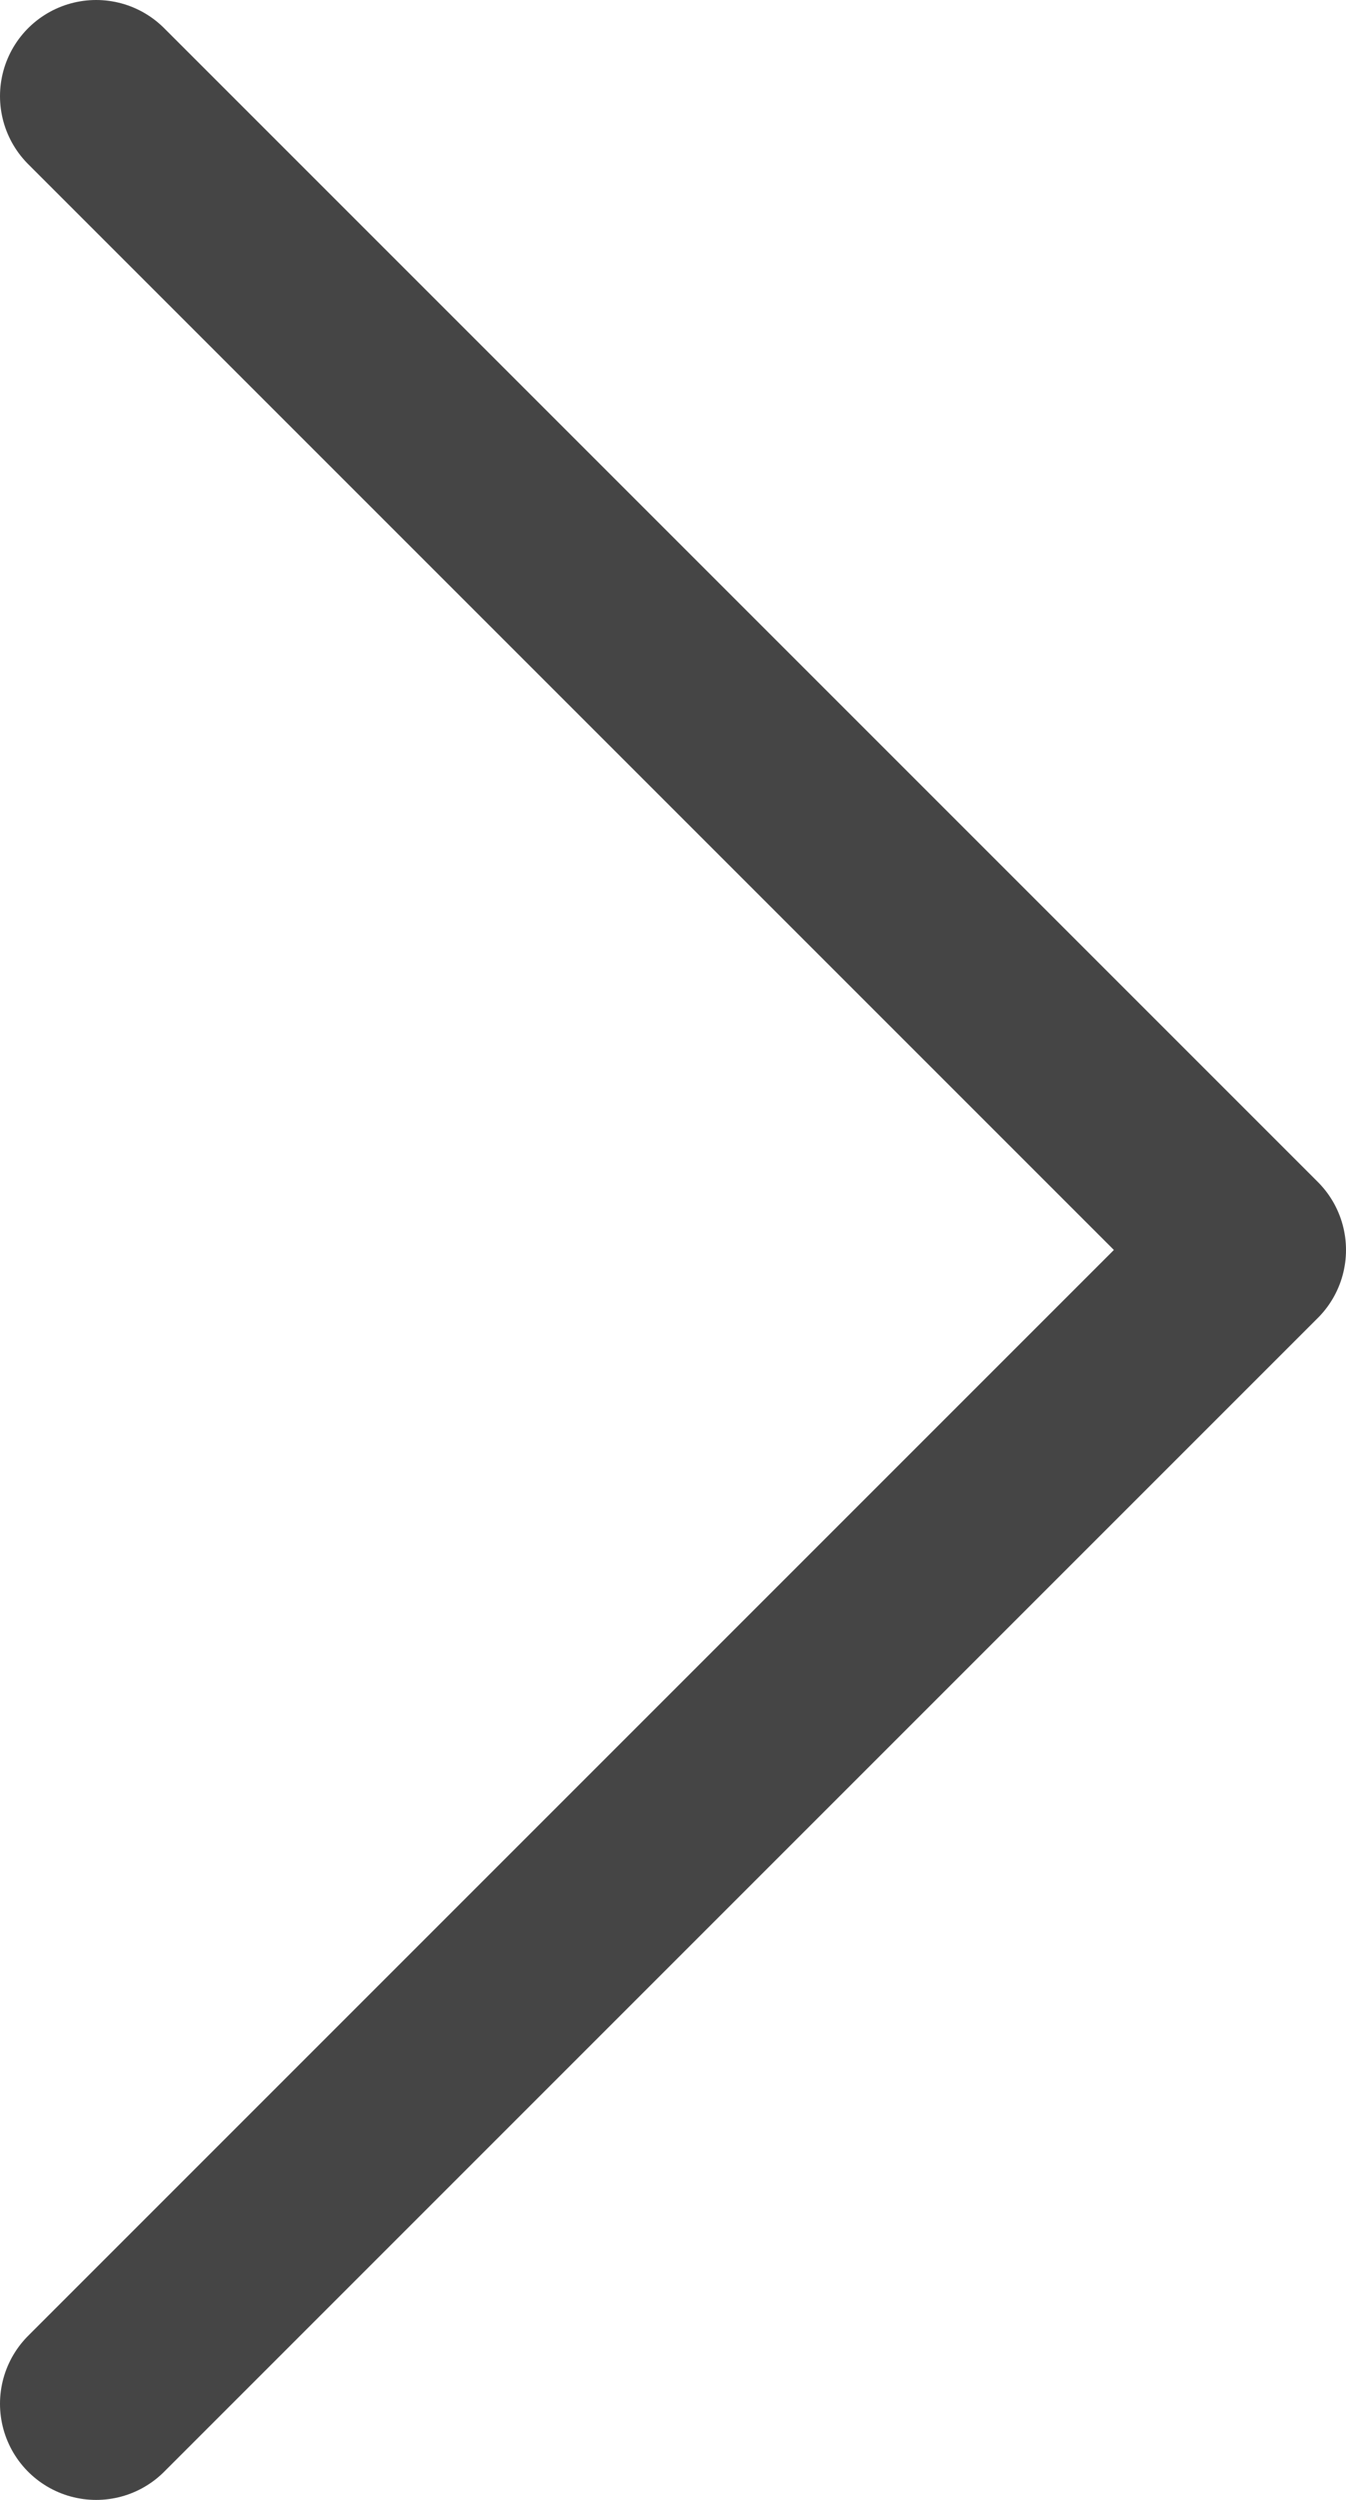 <svg xmlns="http://www.w3.org/2000/svg" xmlns:xlink="http://www.w3.org/1999/xlink" width="10.5" height="19.5" viewBox="0 0 10.5 19.5"><defs><clipPath id="a"><rect width="10.5" height="19.5" fill="none"/></clipPath></defs><g clip-path="url(#a)"><path d="M0,18,9,9,0,0" transform="translate(0.75 0.75)" fill="none" stroke="#454545" stroke-linecap="round" stroke-linejoin="round" stroke-miterlimit="10" stroke-width="1.5"/></g></svg>